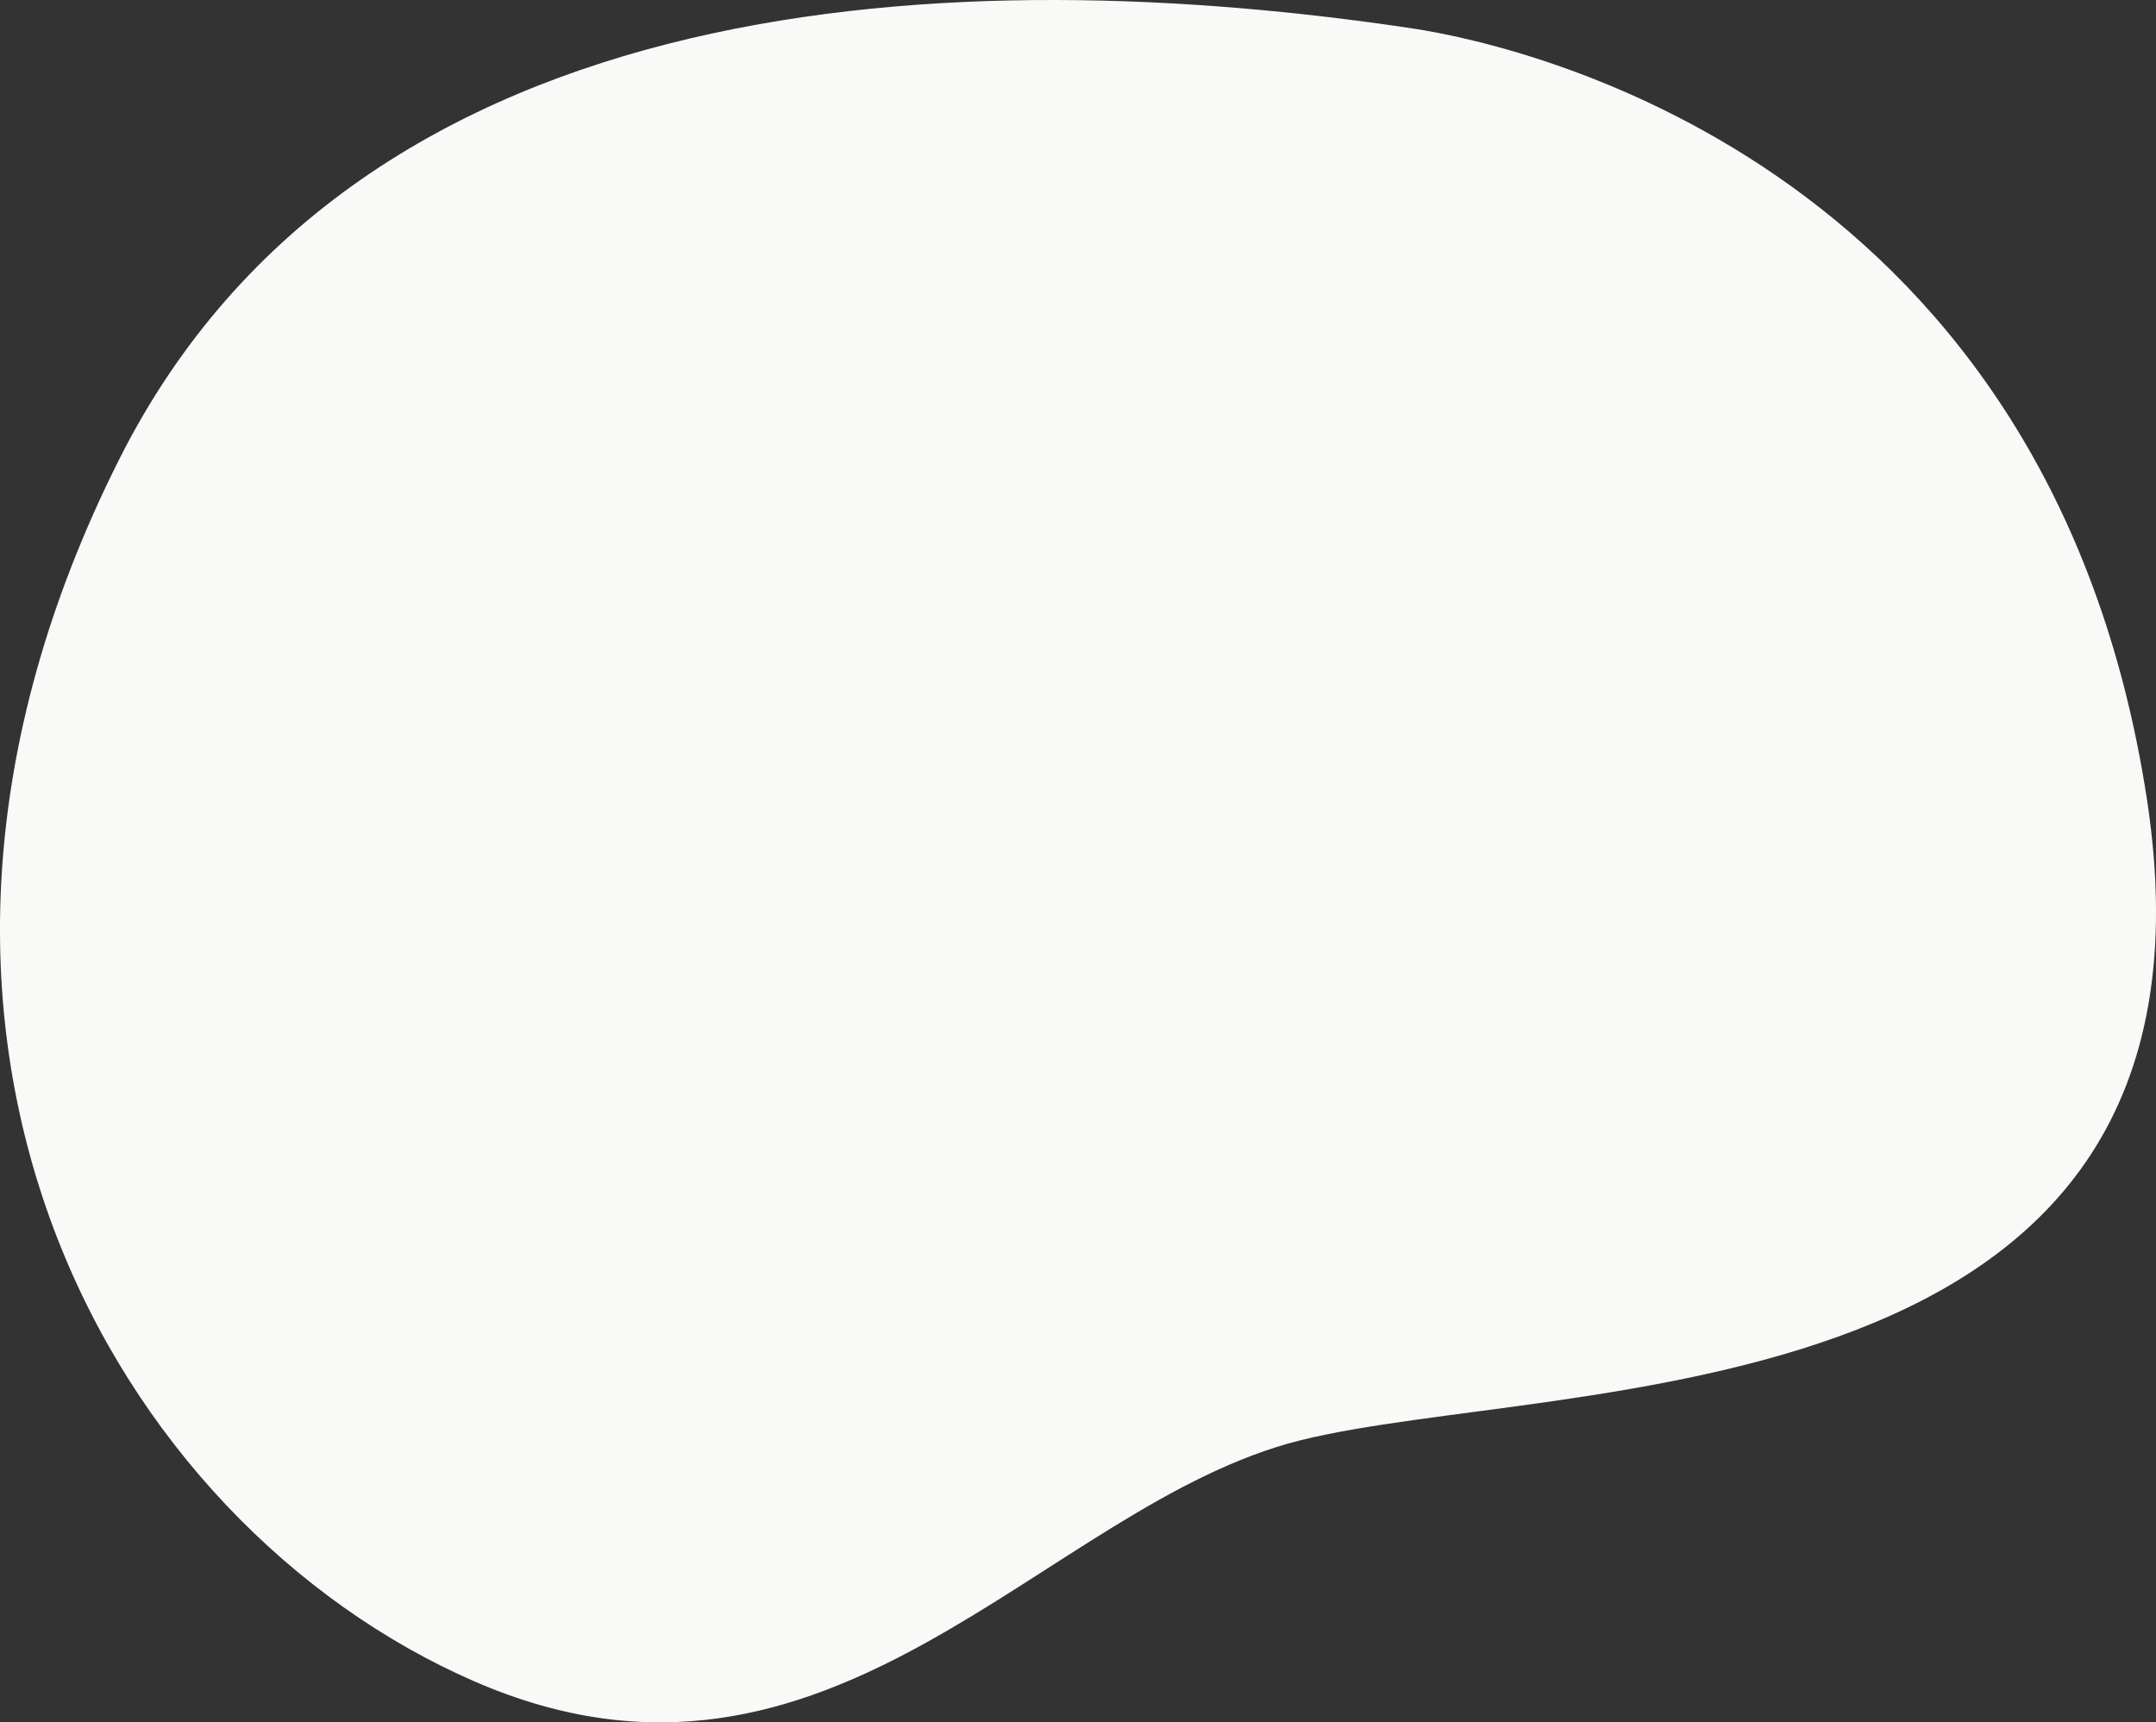 <?xml version="1.0" encoding="UTF-8"?>
<svg id="_レイヤー_2" data-name="レイヤー 2" xmlns="http://www.w3.org/2000/svg" viewBox="0 0 619.7 495.12">
  <rect x="0" y="0" width="619.7" height="495.12" fill="#333333" stroke="none"/>
  <defs>
    <style>
      .cls-1 {
        fill: #f9f9f7;
      }
    </style>
  </defs>
  <g id="_レイヤー_1-2" data-name="レイヤー 1">
    <path class="cls-1" d="m405.59,8.11C278.12-10.92,103.8-6.24,34.26,132.05c-83.39,165.86-.97,306.3,101.89,351.2,102.85,44.91,163.72-50.75,237.6-69.21,73.88-18.46,270.86-4.67,243.34-184.3C589.56,50.12,442.92,13.68,405.59,8.11Z"/>
  </g>
</svg>